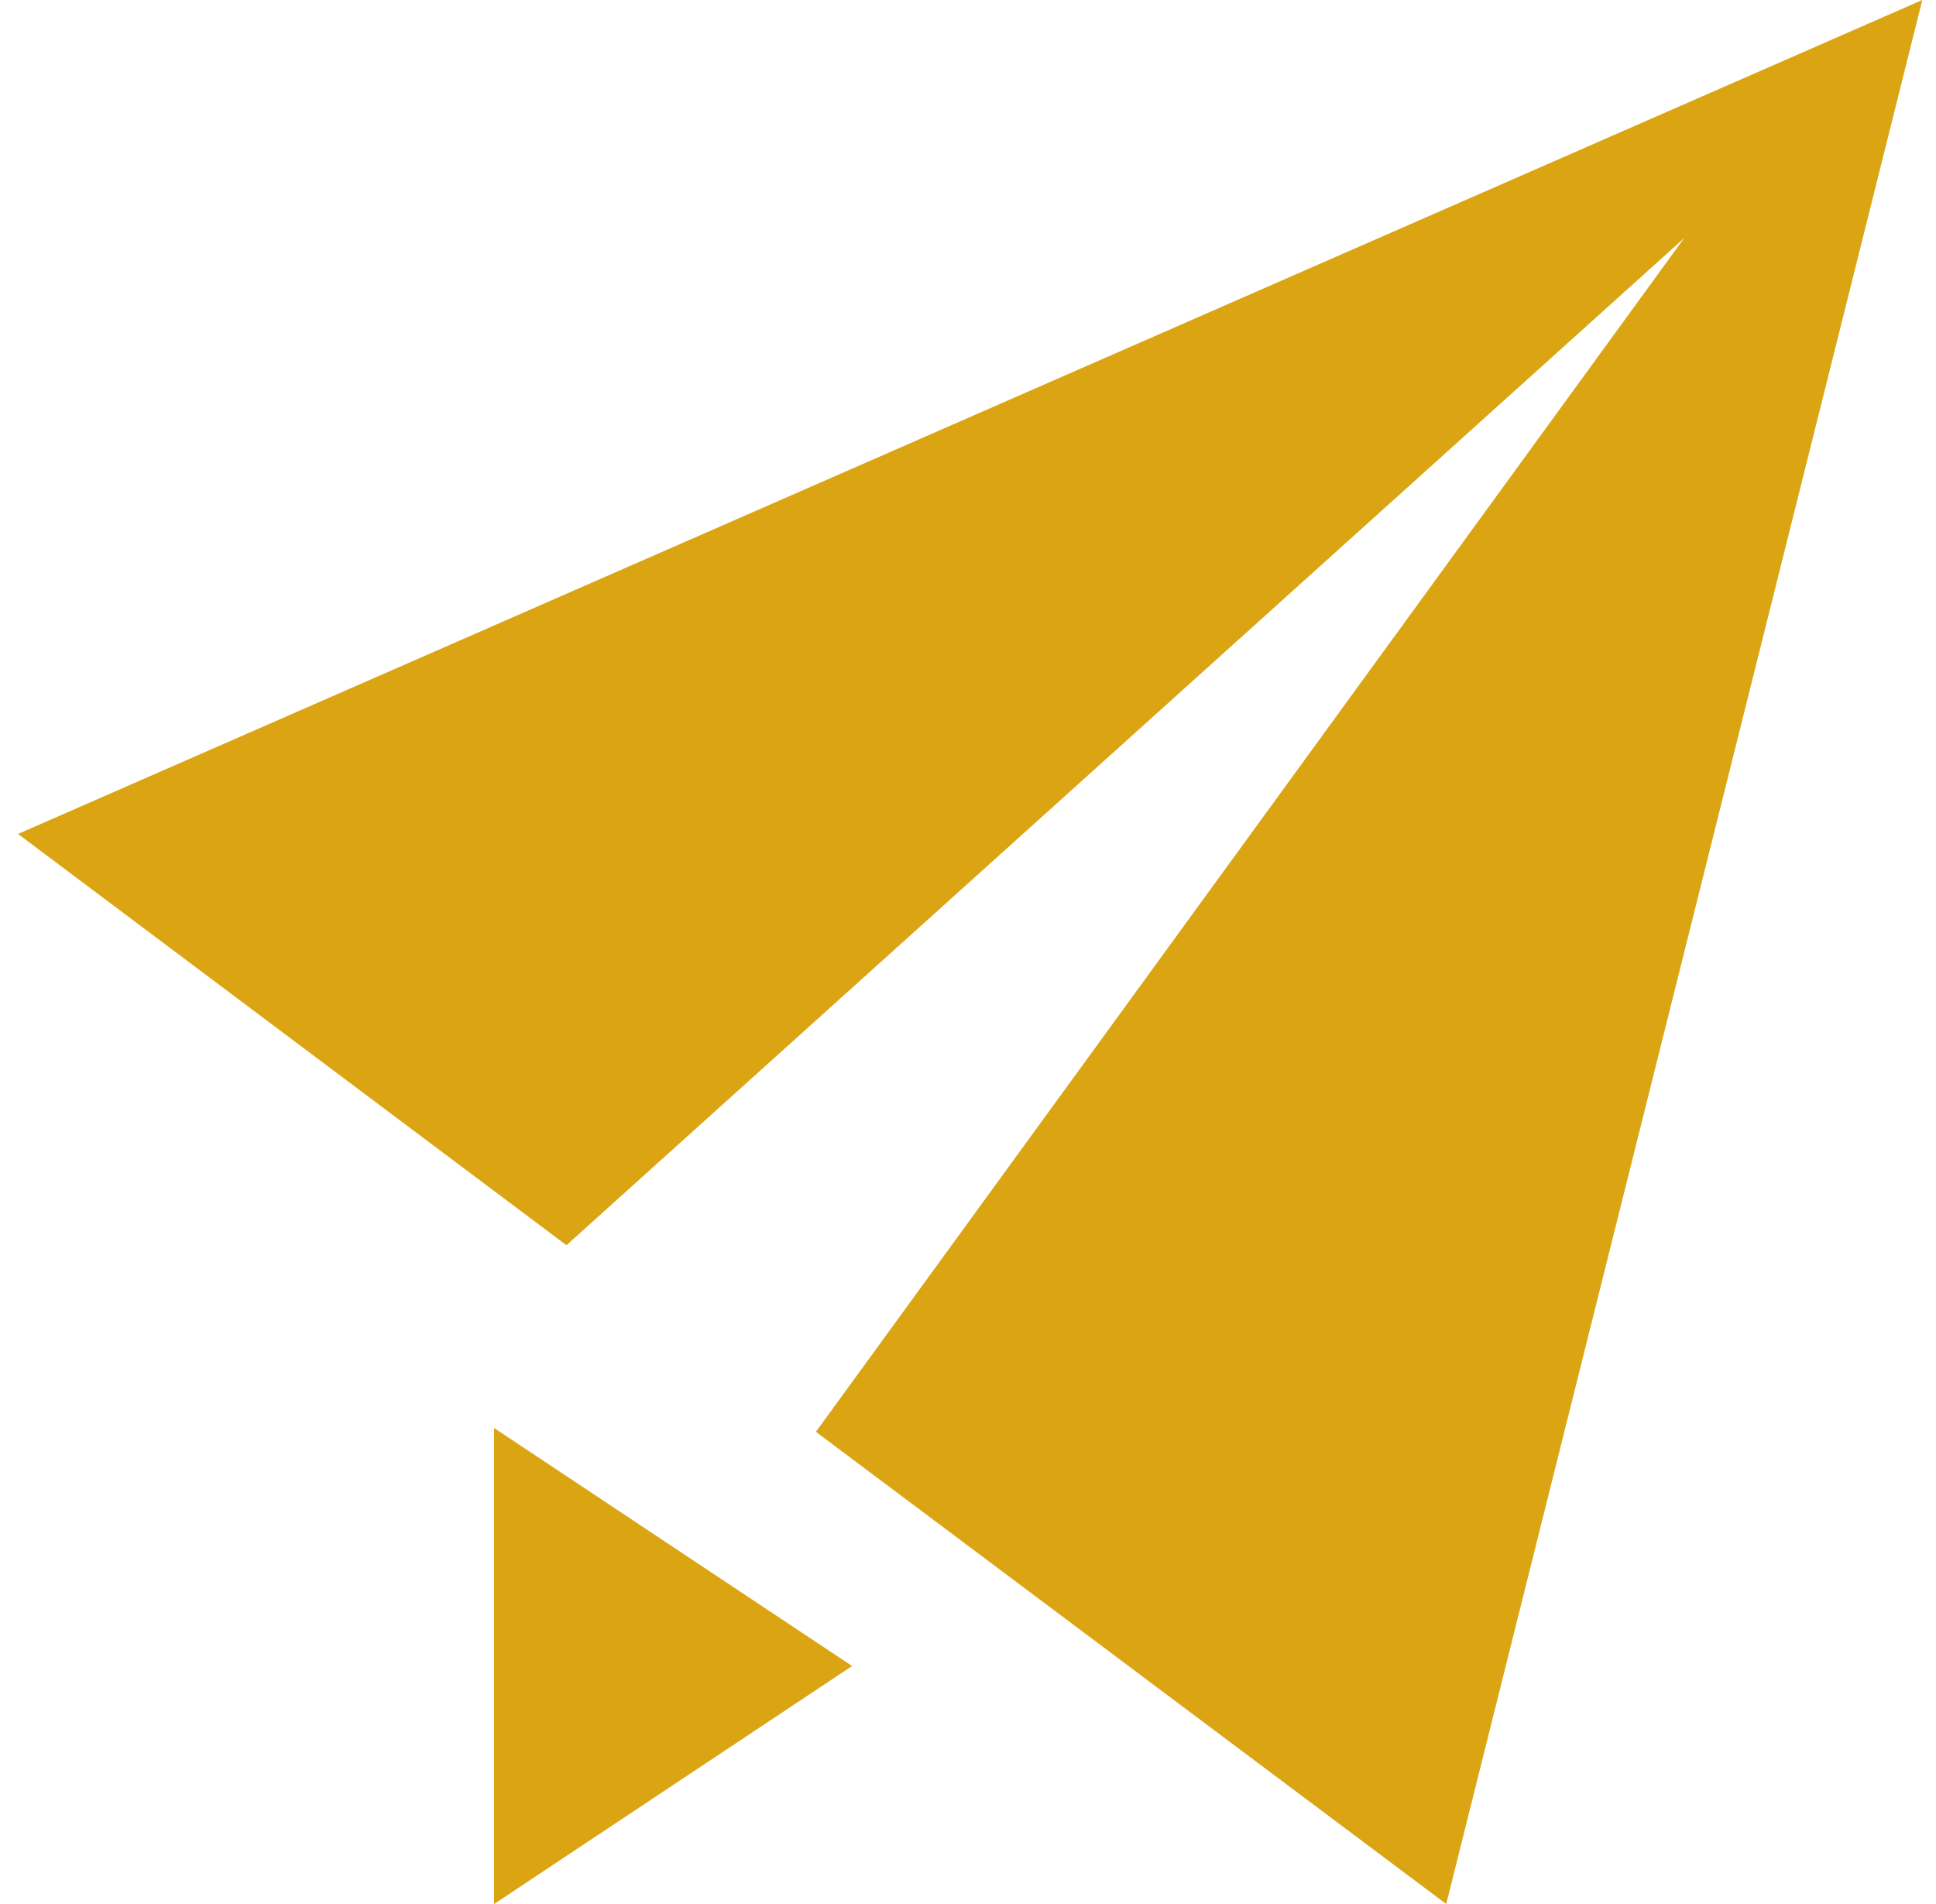 <svg width="61" height="60" viewBox="0 0 61 60" fill="none" xmlns="http://www.w3.org/2000/svg">
<path d="M0.568 26.28L17.848 39.24L53.068 7.5L25.708 45.12L45.568 60L60.568 0L0.568 26.28ZM15.568 60L26.848 52.5L15.568 45V60Z" fill="#DAA412"/>
</svg>

